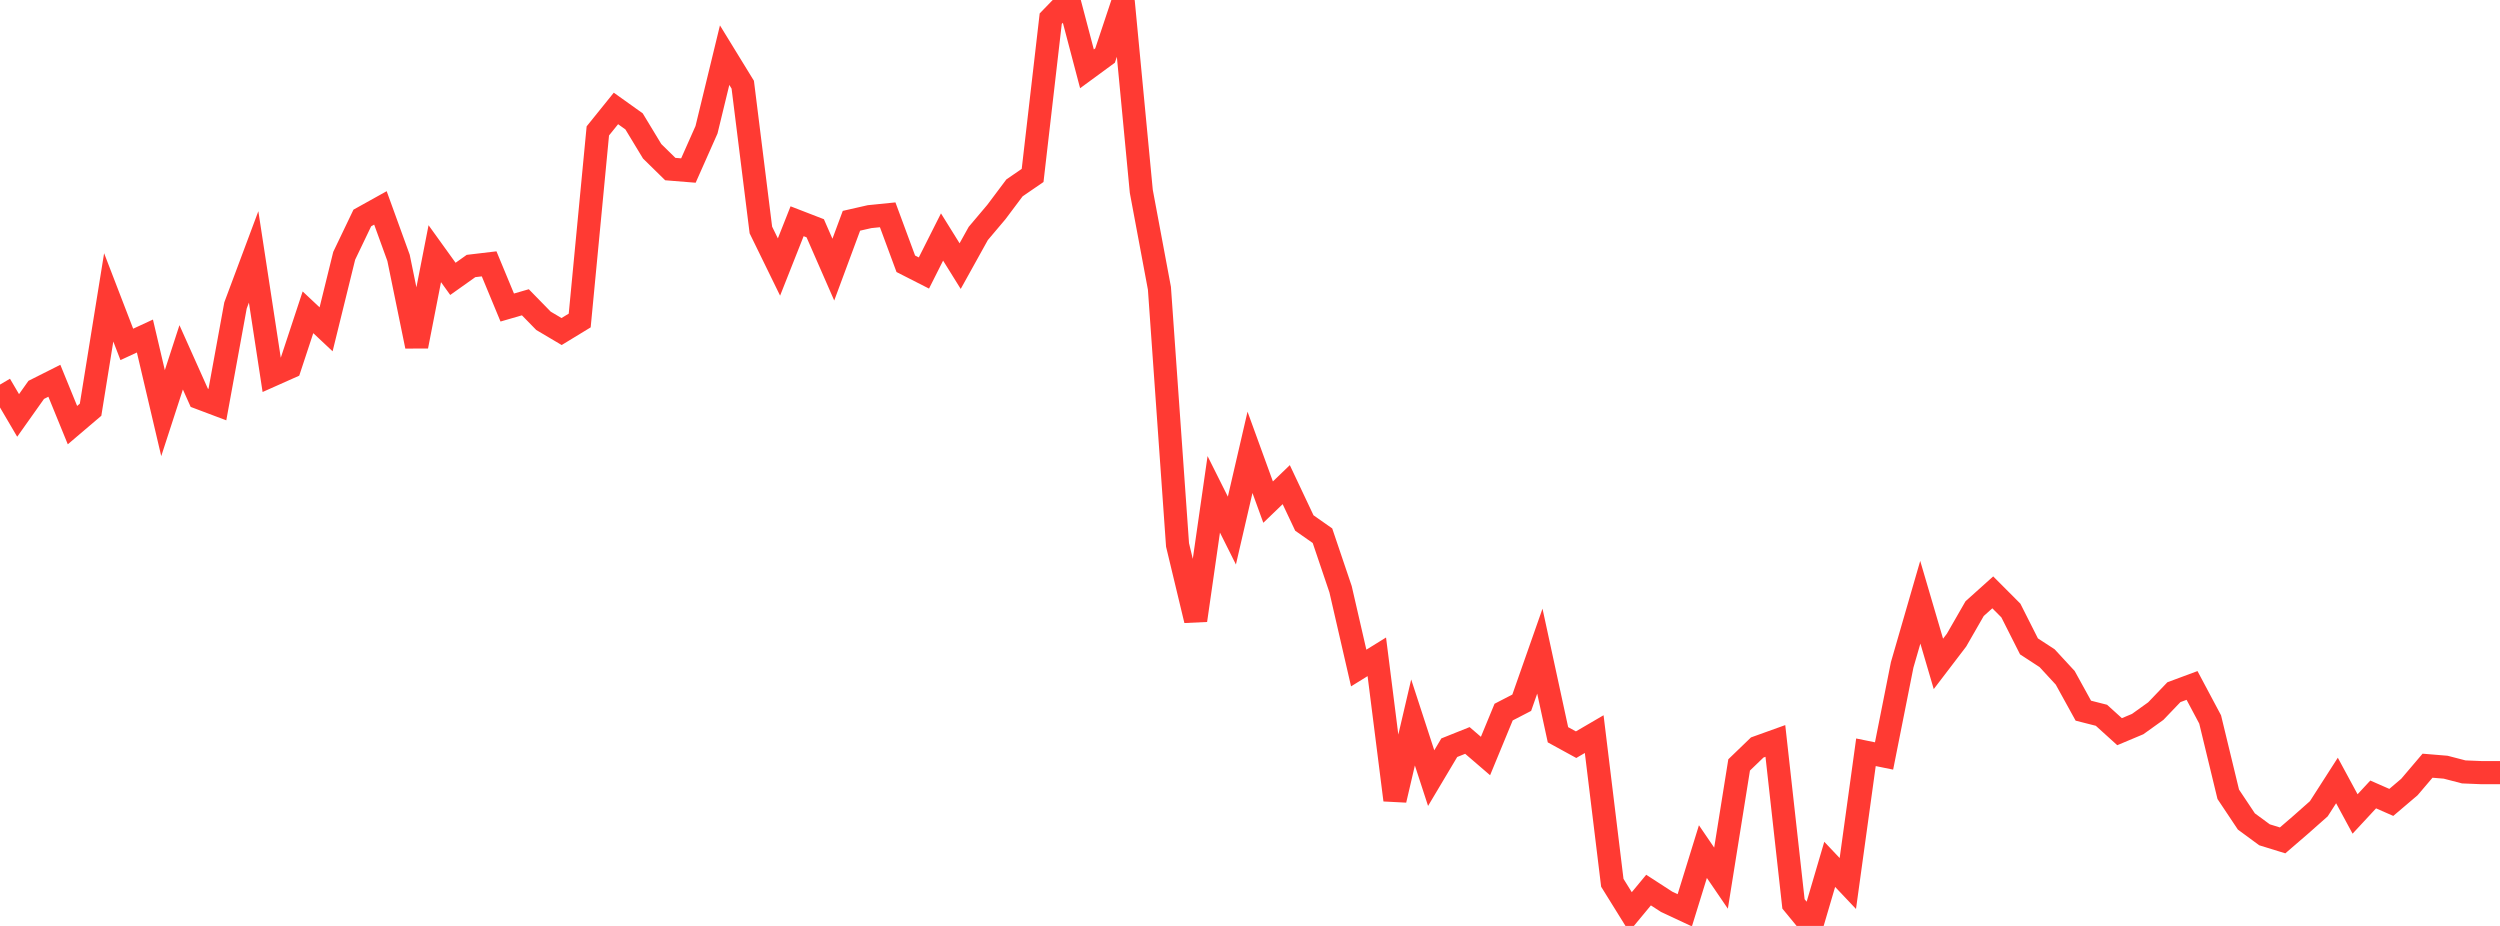 <?xml version="1.0" standalone="no"?>
<!DOCTYPE svg PUBLIC "-//W3C//DTD SVG 1.1//EN" "http://www.w3.org/Graphics/SVG/1.1/DTD/svg11.dtd">

<svg width="135" height="50" viewBox="0 0 135 50" preserveAspectRatio="none" 
  xmlns="http://www.w3.org/2000/svg"
  xmlns:xlink="http://www.w3.org/1999/xlink">


<polyline points="0.0, 20.768 0.978, 22.434 1.957, 21.053 2.935, 20.561 3.913, 22.957 4.891, 22.125 5.87, 16.058 6.848, 18.598 7.826, 18.145 8.804, 22.31 9.783, 19.296 10.761, 21.48 11.739, 21.849 12.717, 16.494 13.696, 13.873 14.674, 20.264 15.652, 19.828 16.63, 16.864 17.609, 17.783 18.587, 13.812 19.565, 11.771 20.543, 11.227 21.522, 13.926 22.5, 18.699 23.478, 13.699 24.457, 15.059 25.435, 14.364 26.413, 14.248 27.391, 16.607 28.37, 16.323 29.348, 17.324 30.326, 17.903 31.304, 17.307 32.283, 7.069 33.261, 5.856 34.239, 6.554 35.217, 8.17 36.196, 9.13 37.174, 9.209 38.152, 7.006 39.13, 2.978 40.109, 4.574 41.087, 12.418 42.065, 14.419 43.043, 11.947 44.022, 12.326 45.0, 14.56 45.978, 11.922 46.957, 11.699 47.935, 11.6 48.913, 14.244 49.891, 14.742 50.87, 12.798 51.848, 14.37 52.826, 12.608 53.804, 11.45 54.783, 10.145 55.761, 9.474 56.739, 1.008 57.717, 0.0 58.696, 3.717 59.674, 3 60.652, 0.064 61.63, 10.332 62.609, 15.568 63.587, 29.425 64.565, 33.498 65.543, 26.694 66.522, 28.651 67.5, 24.426 68.478, 27.114 69.457, 26.171 70.435, 28.242 71.413, 28.928 72.391, 31.819 73.37, 36.073 74.348, 35.468 75.326, 43.201 76.304, 39.013 77.283, 42.018 78.261, 40.376 79.239, 39.984 80.217, 40.825 81.196, 38.453 82.174, 37.947 83.152, 35.162 84.13, 39.677 85.109, 40.213 86.087, 39.642 87.065, 47.67 88.043, 49.245 89.022, 48.064 90.0, 48.698 90.978, 49.155 91.957, 45.987 92.935, 47.42 93.913, 41.306 94.891, 40.363 95.87, 40.011 96.848, 48.811 97.826, 50.0 98.804, 46.675 99.783, 47.709 100.761, 40.623 101.739, 40.822 102.717, 35.903 103.696, 32.521 104.674, 35.85 105.652, 34.568 106.63, 32.866 107.609, 31.987 108.587, 32.968 109.565, 34.904 110.543, 35.542 111.522, 36.602 112.5, 38.376 113.478, 38.625 114.457, 39.511 115.435, 39.1 116.413, 38.399 117.391, 37.378 118.37, 37.014 119.348, 38.851 120.326, 42.892 121.304, 44.359 122.283, 45.079 123.261, 45.381 124.239, 44.538 125.217, 43.672 126.196, 42.146 127.174, 43.954 128.152, 42.9 129.13, 43.33 130.109, 42.498 131.087, 41.348 132.065, 41.429 133.043, 41.683 134.022, 41.723 135.0, 41.723" fill="none" stroke="#ff3a33" stroke-width="1.25"/>

</svg>